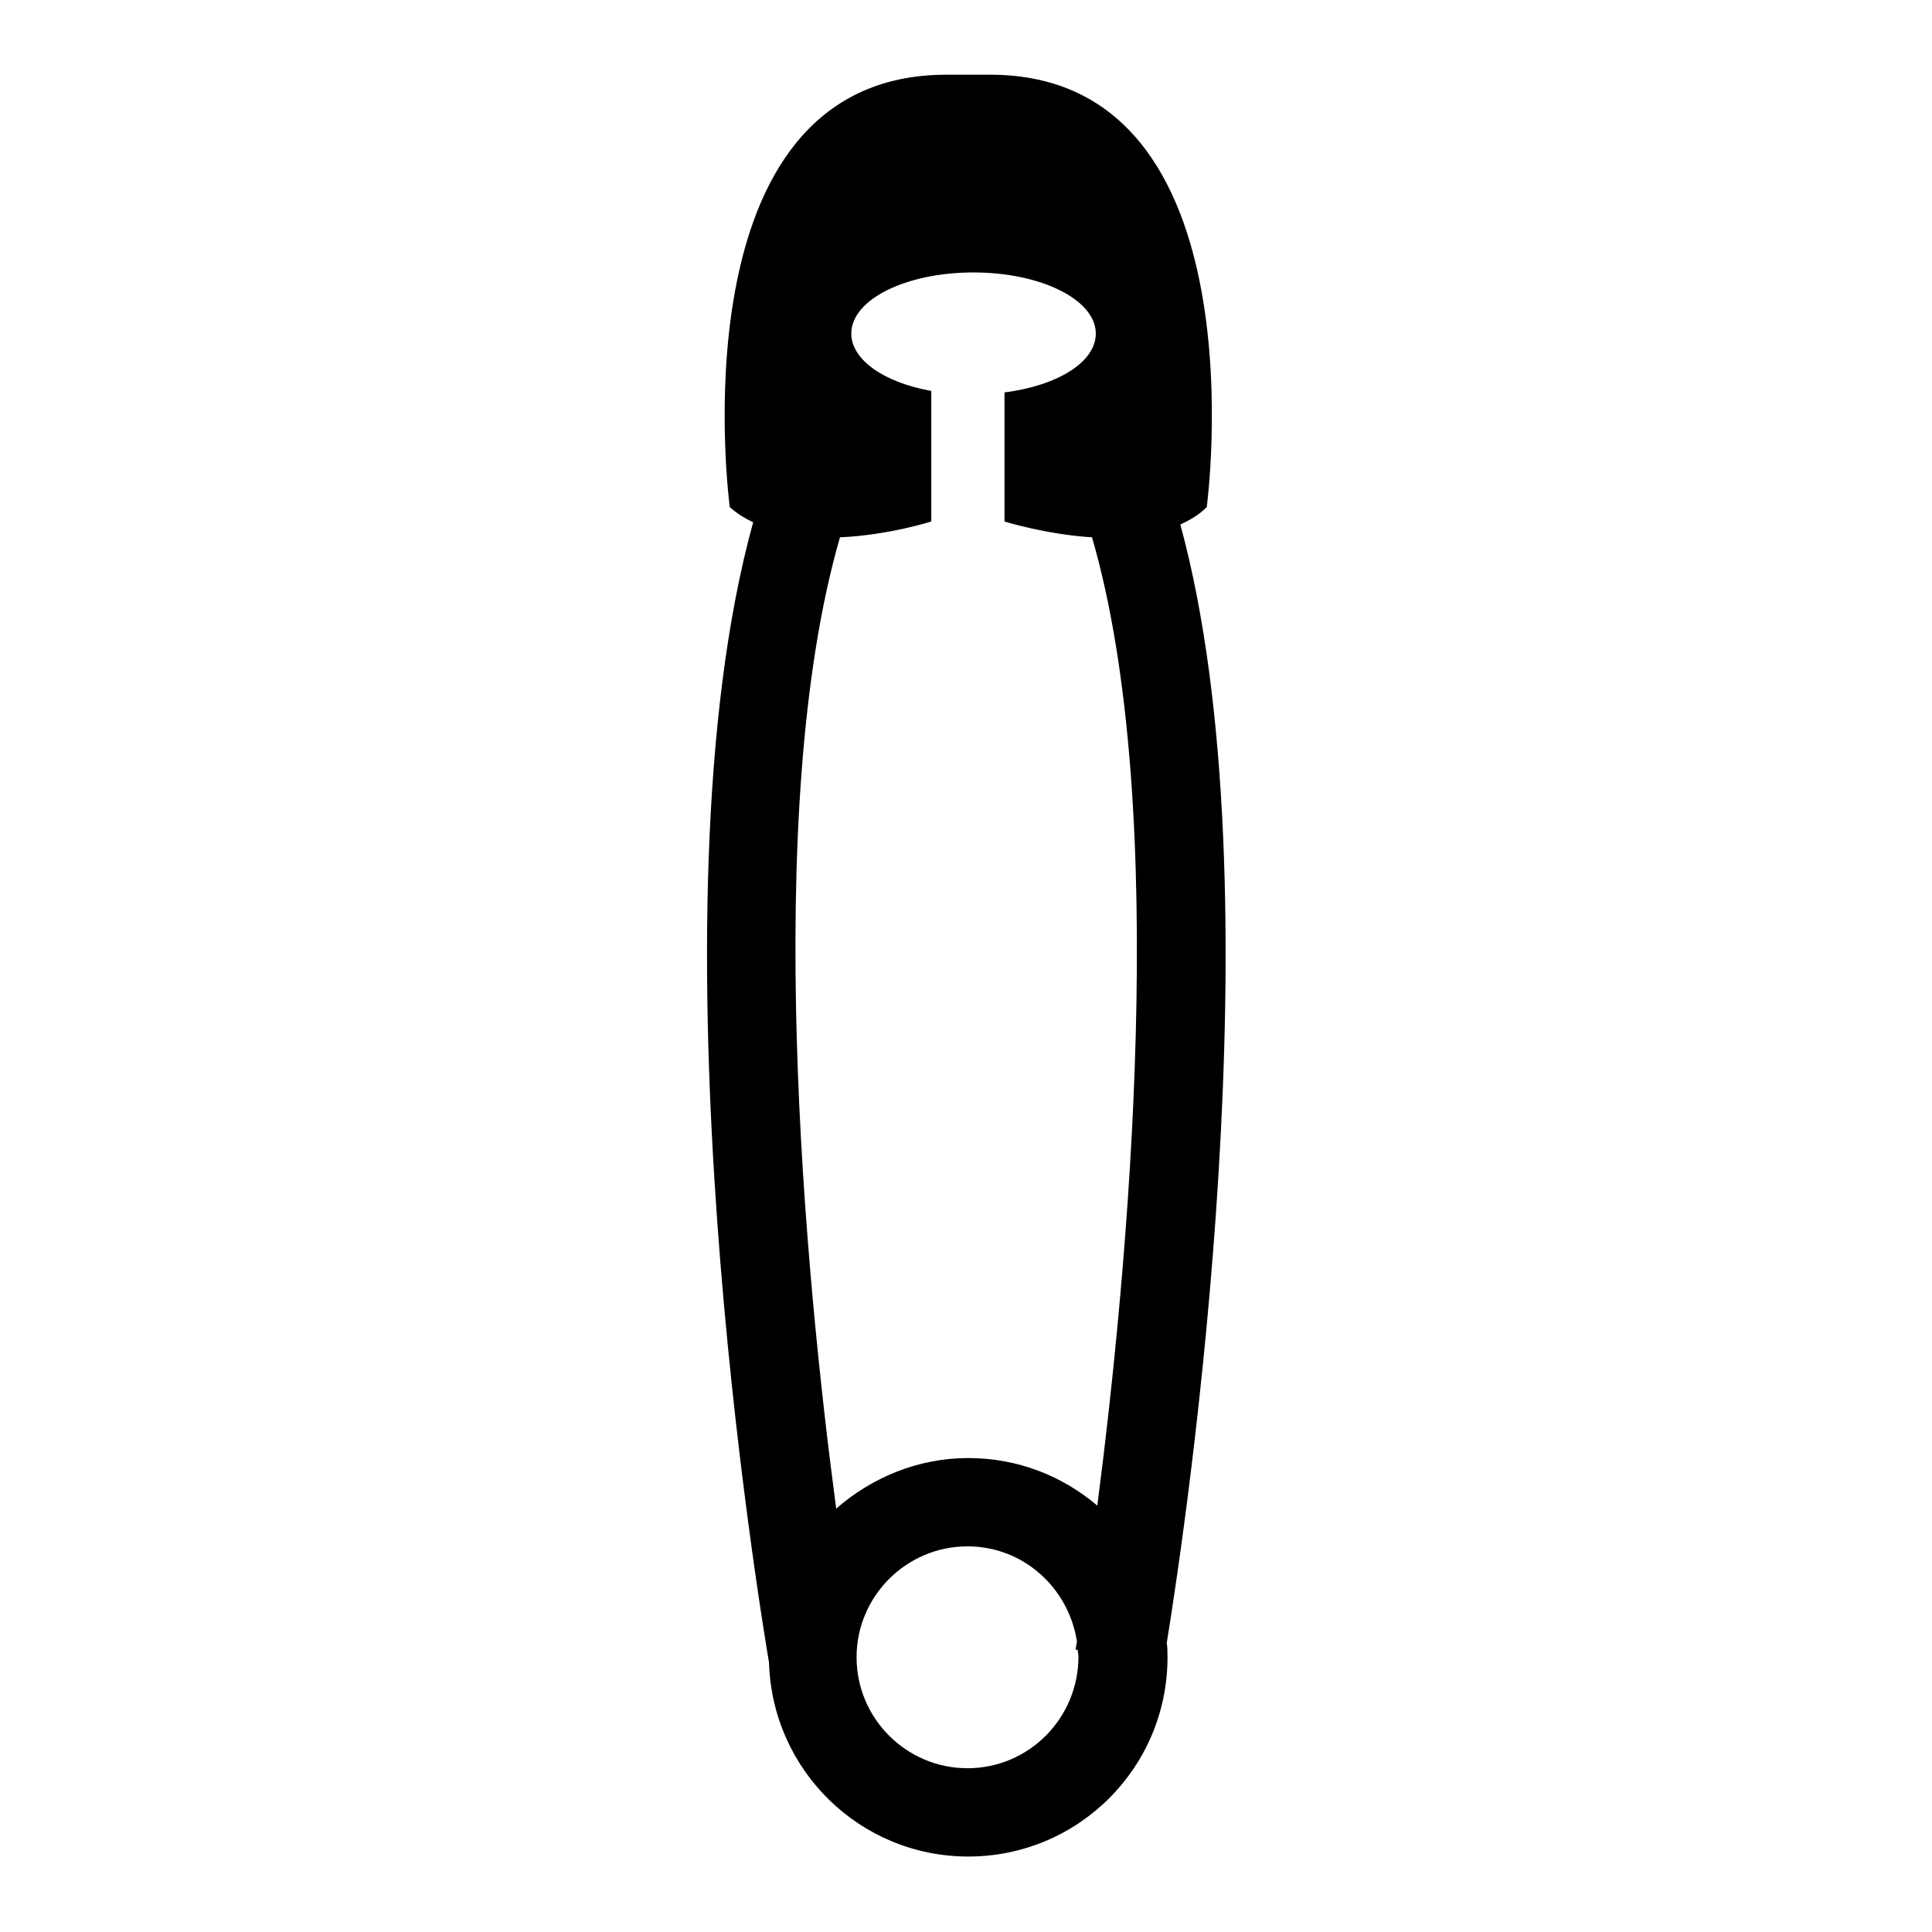 <?xml version="1.0" encoding="utf-8"?>
<!-- Svg Vector Icons : http://www.onlinewebfonts.com/icon -->
<!DOCTYPE svg PUBLIC "-//W3C//DTD SVG 1.1//EN" "http://www.w3.org/Graphics/SVG/1.1/DTD/svg11.dtd">
<svg version="1.1" xmlns="http://www.w3.org/2000/svg" xmlns:xlink="http://www.w3.org/1999/xlink" x="0px" y="0px" viewBox="0 0 256 256" enable-background="new 0 0 256 256" xml:space="preserve">
<g><g><g><g><path fill="#000000" d="M101.9,220.3c0.4,14.2,12,25.7,26.4,25.7c14.6,0,26.4-11.8,26.4-26.4c0-0.6,0-1.3-0.1-1.9c2.7-16.6,15-99.8,1.8-148.2c1.3-0.6,2.5-1.3,3.5-2.3c0,0,7.7-57.3-28.7-57.3h-5.8c-36.4,0-28.7,57.3-28.7,57.3c0.9,0.8,2,1.5,3.1,2C85.4,121.3,100.8,213.8,101.9,220.3z M128.2,234.3c-8.1,0-14.7-6.6-14.7-14.7c0-8.1,6.6-14.7,14.7-14.7c7.4,0,13.4,5.5,14.5,12.6c-0.1,0.7-0.2,1.1-0.2,1.1l0.3,0c0,0.3,0.1,0.6,0.1,0.9C142.9,227.7,136.3,234.3,128.2,234.3z M111.3,71.2c6.5-0.3,12.1-2.1,12.1-2.1V51.8c-6.2-1.1-10.6-4.1-10.6-7.6c0-4.5,7.2-8.1,16.2-8.1c8.9,0,16.2,3.6,16.2,8.1c0,3.8-5.1,6.9-12.1,7.8v17.1c0,0,5.4,1.7,11.6,2.1c10.5,36.2,4.7,97.4,0.7,128.3c-4.6-3.9-10.5-6.3-17.1-6.3c-6.7,0-12.8,2.6-17.5,6.7C106.7,169.1,100.8,107.5,111.3,71.2z"/></g></g><g></g><g></g><g></g><g></g><g></g><g></g><g></g><g></g><g></g><g></g><g></g><g></g><g></g><g></g><g></g></g></g>
</svg>